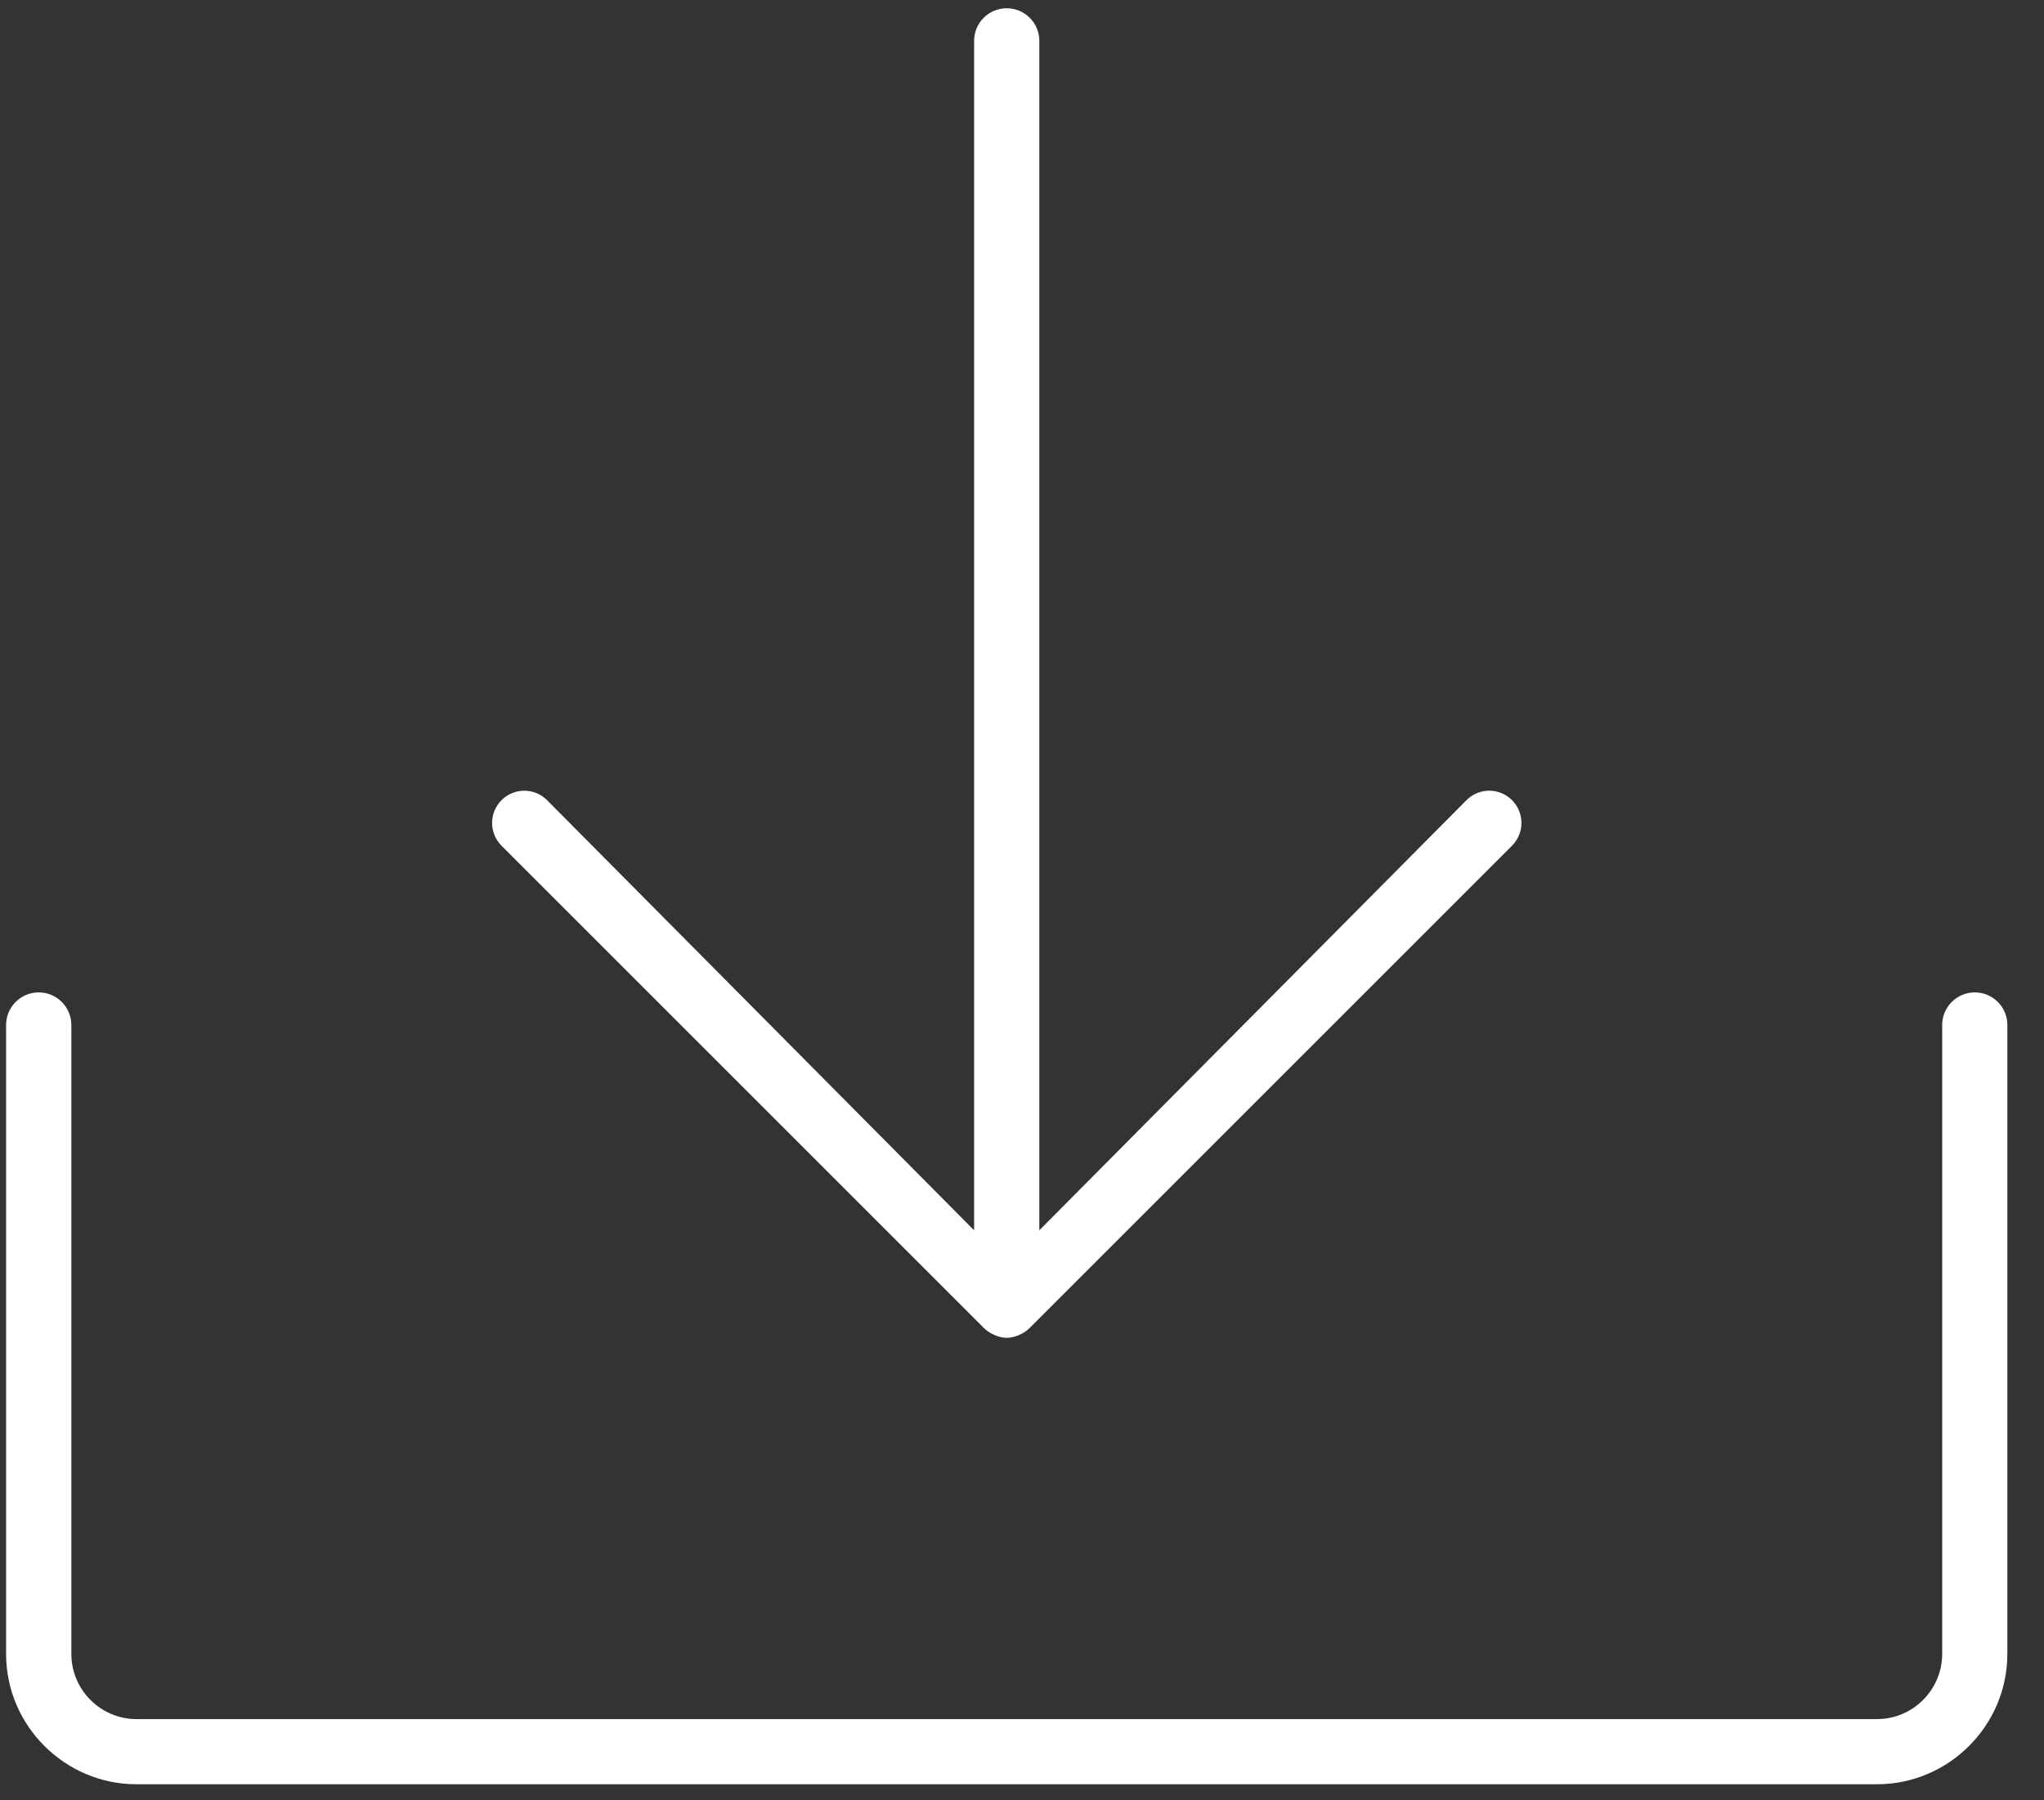 <?xml version="1.0" encoding="UTF-8"?>
<svg width="42px" height="37px" viewBox="0 0 42 37" version="1.1" xmlns="http://www.w3.org/2000/svg" xmlns:xlink="http://www.w3.org/1999/xlink">
    <rect x="0" y="0" width="42" height="37" fill="#333333" stroke="none"/>
    <title>ic-download</title>
    <g id="Categories" stroke="none" stroke-width="1" fill="none" fill-rule="evenodd">
        <g id="1.15-CategoryPage-OtherElements" transform="translate(-674, -361)" fill="#FFFFFF">
            <g id="ImageCategory" transform="translate(568, 60)">
                <g id="ic-download" transform="translate(106.087, 298.84)">
                    <path d="M0.038,23.226 L0.038,36.151 L0.038,36.151 C0.038,37.625 1.244,38.83 2.717,38.83 L38.481,38.83 C39.954,38.83 41.16,37.625 41.16,36.151 L41.16,23.226 C41.161,22.856 40.861,22.556 40.491,22.556 C40.491,22.556 40.491,22.556 40.491,22.556 C40.121,22.556 39.821,22.856 39.821,23.226 L39.821,36.151 L39.821,36.151 C39.821,36.888 39.219,37.491 38.482,37.491 L2.718,37.491 C1.981,37.491 1.379,36.888 1.379,36.151 L1.379,23.226 C1.379,22.856 1.079,22.556 0.708,22.556 C0.338,22.556 0.038,22.856 0.038,23.226 Z" id="Fill-1"></path>
                    <path d="M19.929,3 L19.929,27.445 L19.929,27.445 L11.155,18.606 C10.897,18.347 10.479,18.346 10.22,18.603 C10.22,18.603 10.219,18.604 10.219,18.604 C9.96,18.863 9.96,19.283 10.219,19.542 L20.131,29.454 L20.131,29.454 C20.265,29.588 20.466,29.655 20.6,29.655 C20.734,29.655 20.935,29.588 21.069,29.454 L30.981,19.542 C31.24,19.283 31.24,18.863 30.981,18.604 C30.723,18.346 30.305,18.346 30.047,18.604 C30.046,18.605 30.046,18.606 30.045,18.606 L21.269,27.445 L21.269,27.445 L21.269,3 C21.269,2.63 20.969,2.33 20.599,2.33 C20.229,2.33 19.929,2.63 19.929,3 Z" id="Fill-3"></path>
                </g>
            </g>
        </g>
    </g>
</svg>